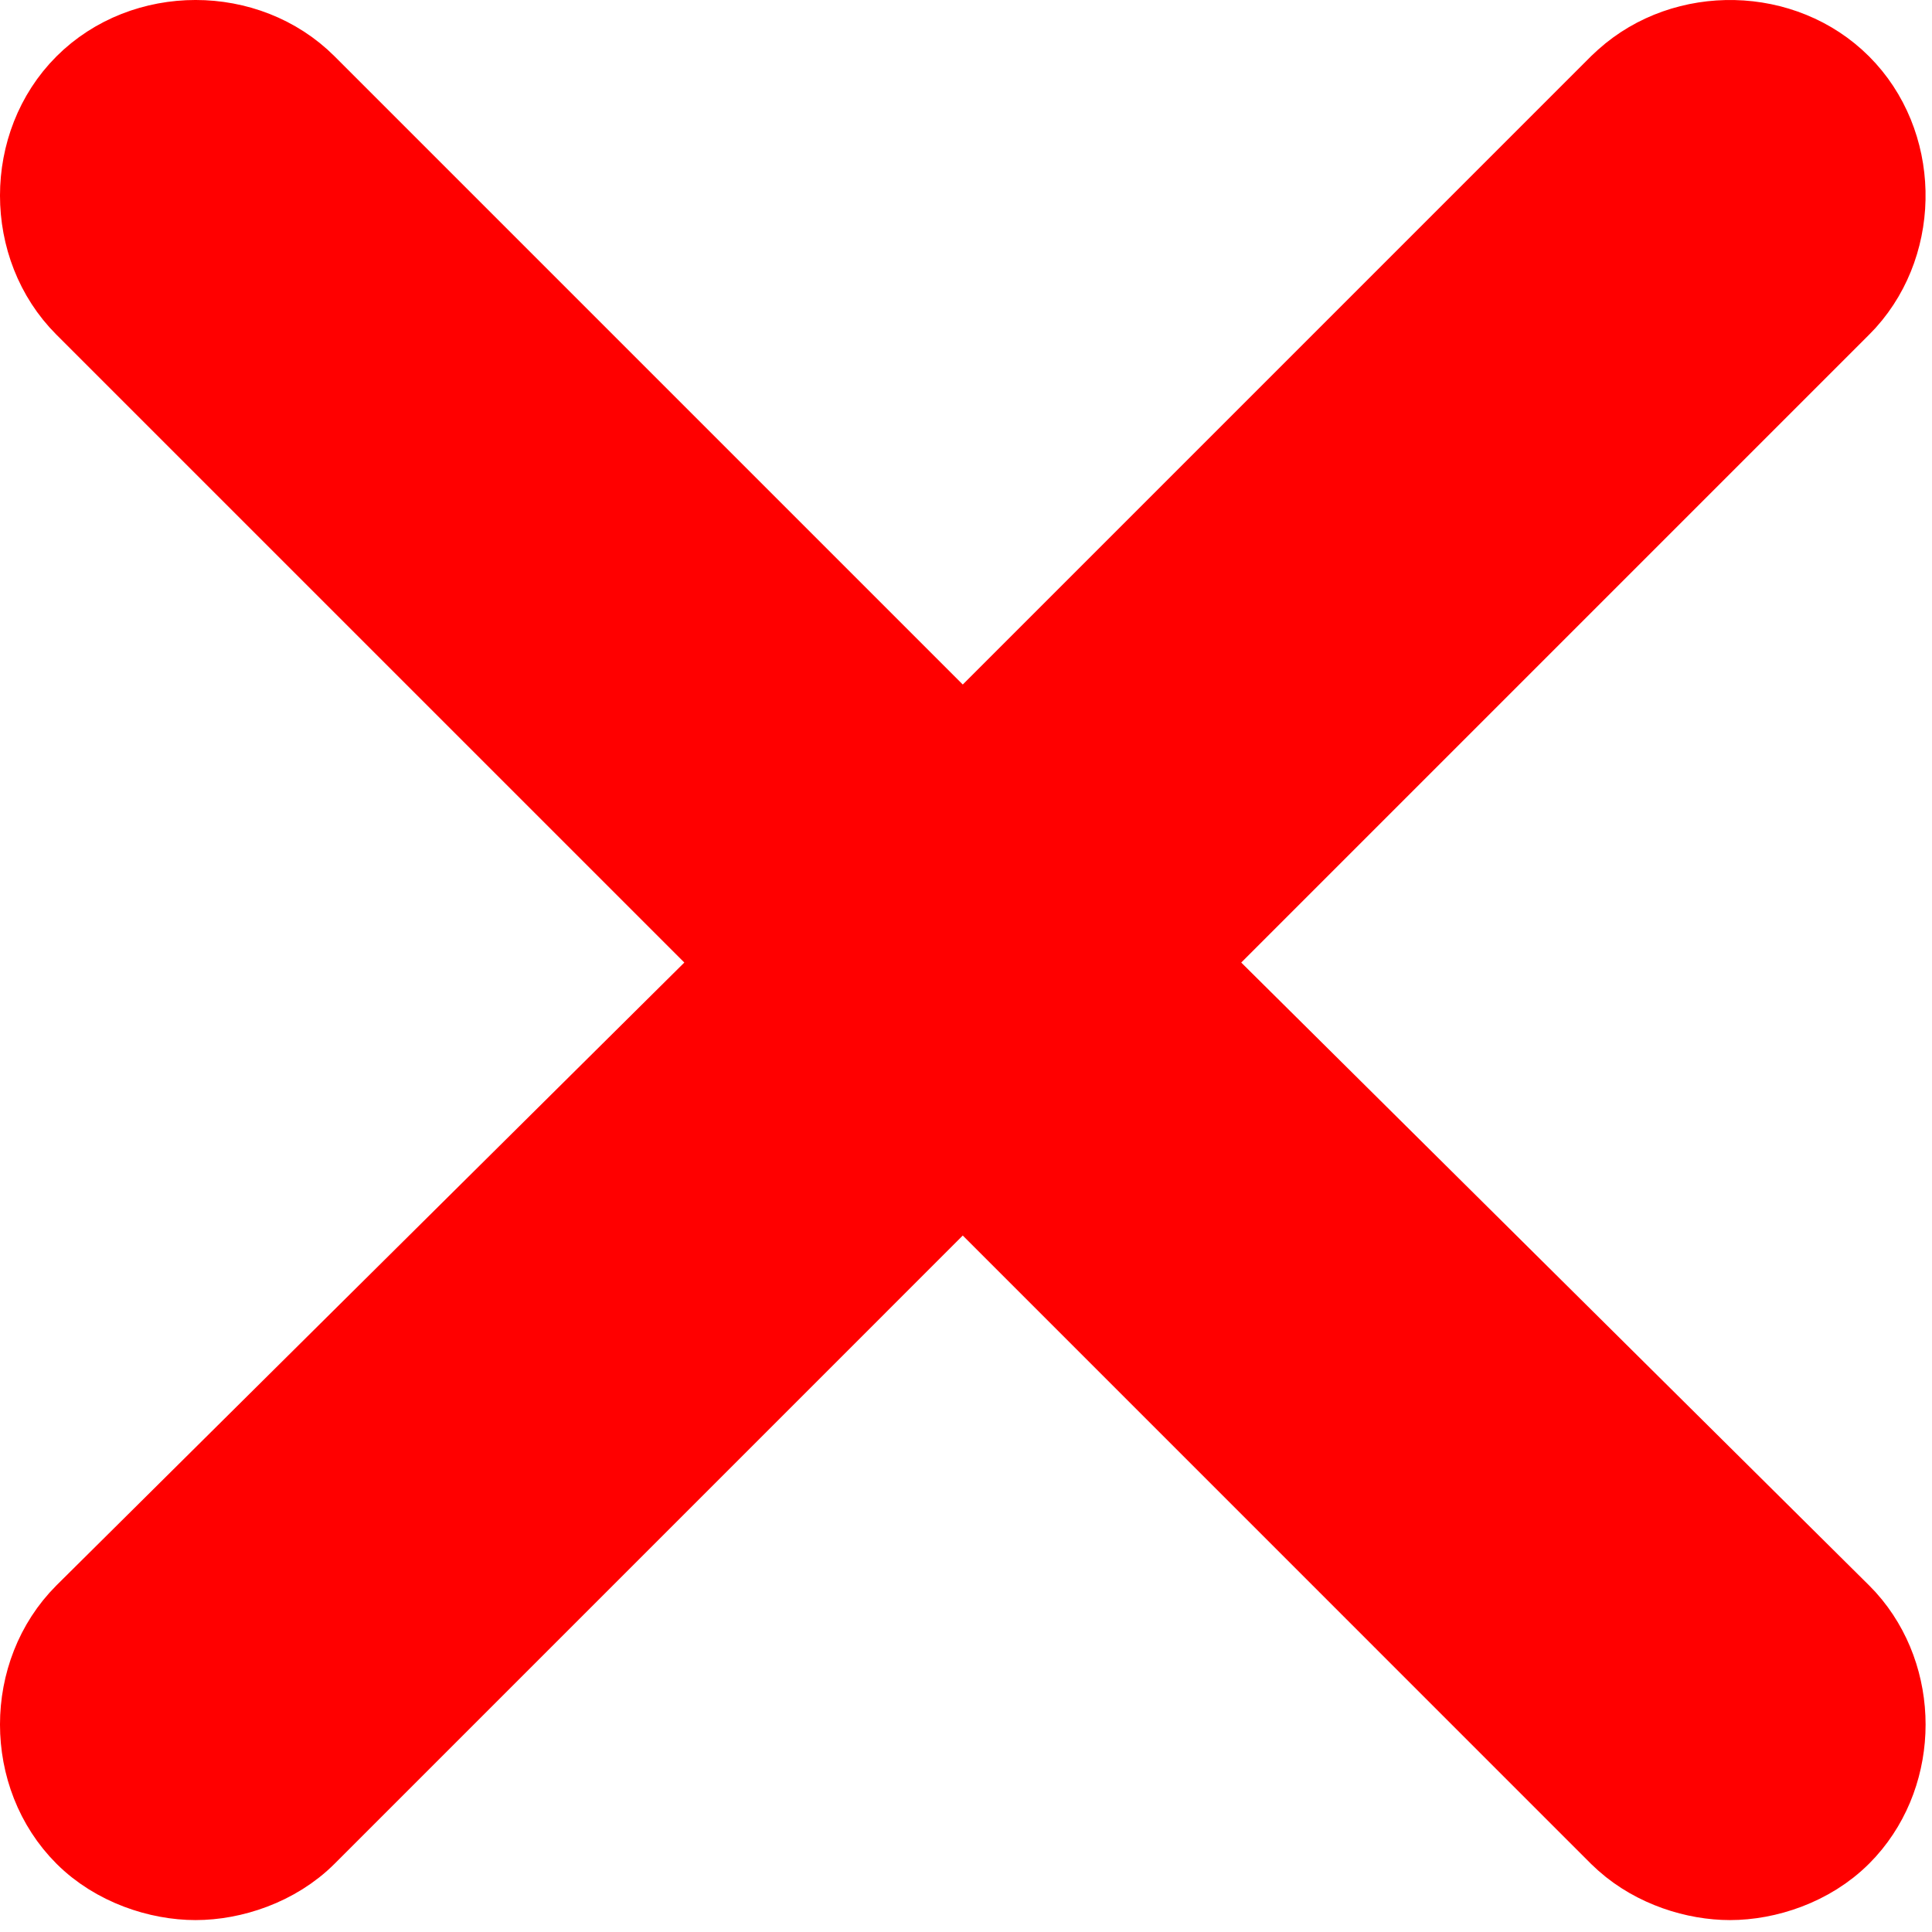 <?xml version="1.0" encoding="UTF-8"?> <svg xmlns="http://www.w3.org/2000/svg" width="48" height="48" viewBox="0 0 48 48" fill="none"><path d="M40.374 1.976C41.87 0.632 44.297 0.676 45.73 2.109C47.164 3.543 47.209 5.971 45.865 7.467L45.73 7.608L29.421 23.917L45.727 40.093L45.73 40.096L45.865 40.237C47.166 41.685 47.166 44.006 45.865 45.453L45.73 45.595C44.97 46.355 43.884 46.704 42.981 46.704C42.135 46.704 41.127 46.397 40.378 45.732L40.231 45.595L23.92 29.282L7.608 45.595C6.848 46.355 5.762 46.704 4.859 46.704C3.956 46.704 2.87 46.355 2.109 45.595C0.63 44.115 0.63 41.575 2.109 40.096L2.112 40.093L18.419 23.917L2.109 7.608C0.63 6.129 0.63 3.589 2.109 2.109C3.589 0.63 6.129 0.63 7.608 2.109L23.92 18.421L40.231 2.109L40.374 1.976Z" fill="#FF0000" stroke="#FF0000" stroke-width="2"></path></svg> 